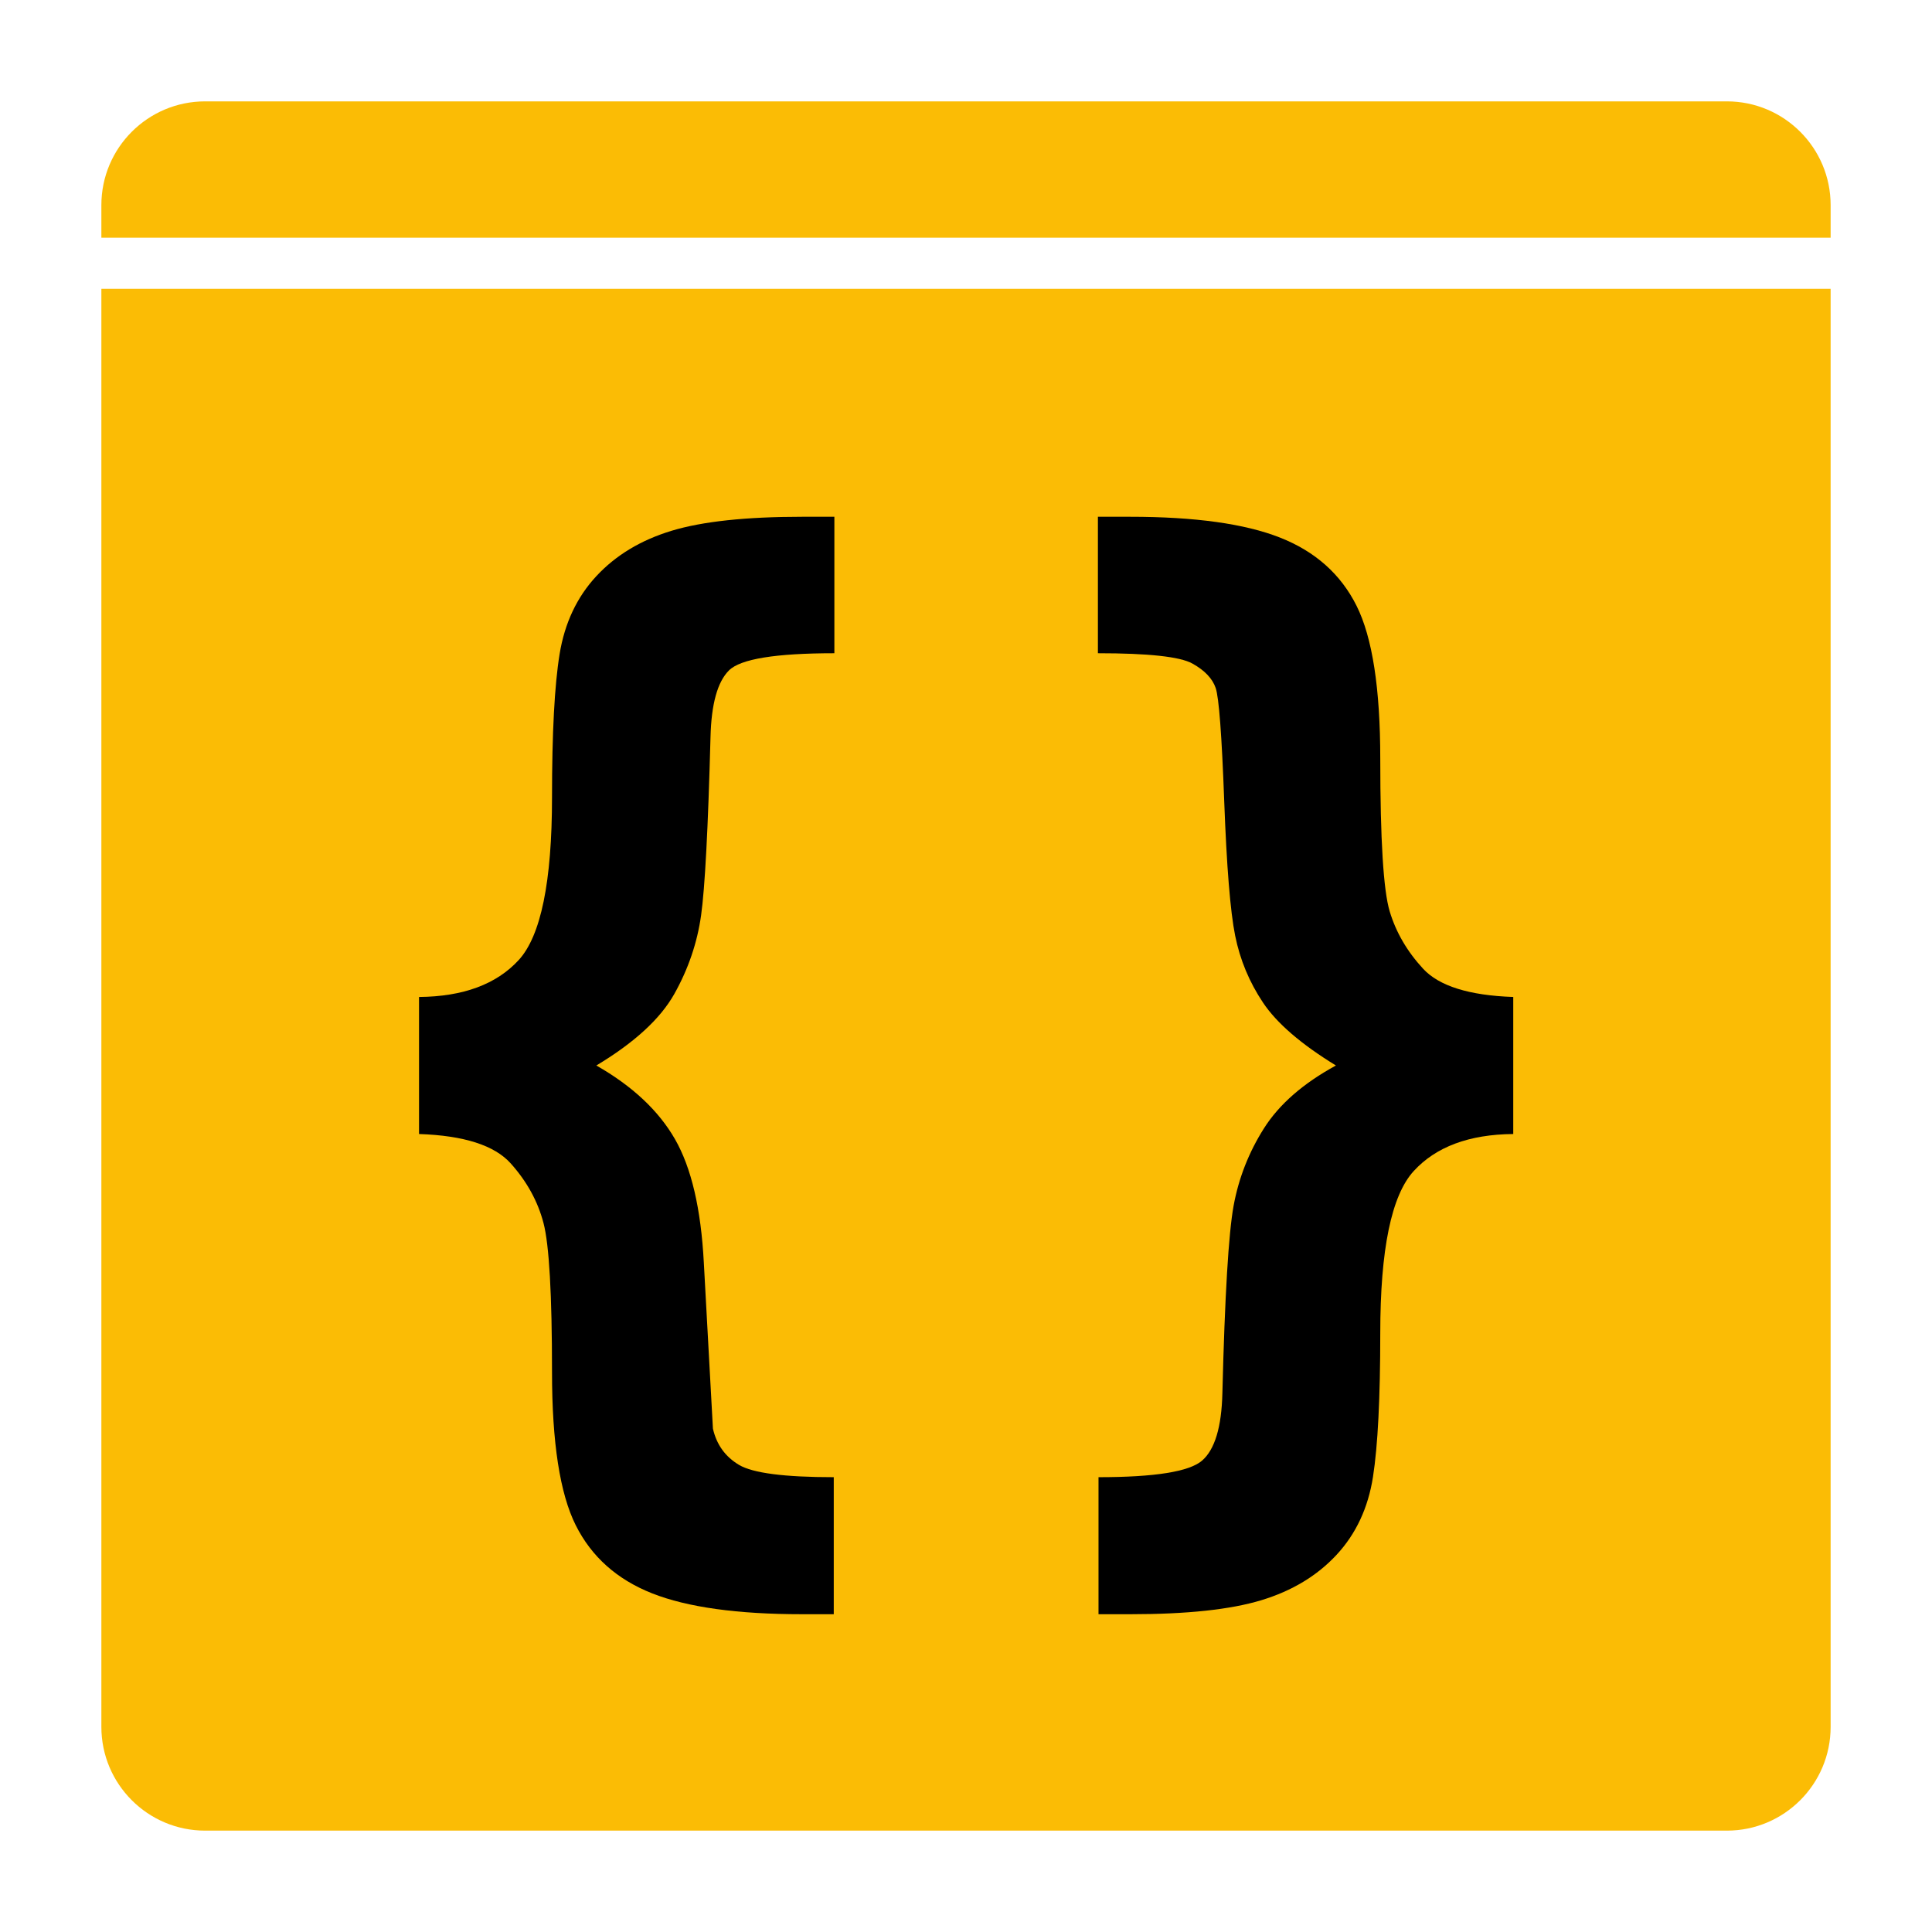 <?xml version="1.0" encoding="UTF-8" standalone="no"?>
<!DOCTYPE svg PUBLIC "-//W3C//DTD SVG 1.1//EN" "http://www.w3.org/Graphics/SVG/1.1/DTD/svg11.dtd">
<svg width="100%" height="100%" viewBox="0 0 2500 2500" version="1.1" xmlns="http://www.w3.org/2000/svg" xmlns:xlink="http://www.w3.org/1999/xlink" xml:space="preserve" xmlns:serif="http://www.serif.com/" style="fill-rule:evenodd;clip-rule:evenodd;stroke-linejoin:round;stroke-miterlimit:2;">
    <g id="Layer2">
        <path d="M131.173,373.721L2368.83,373.721L2368.83,2234.57C2368.83,2308.67 2308.67,2368.83 2234.57,2368.83L265.432,2368.83C191.332,2368.83 131.173,2308.67 131.173,2234.57L131.173,373.721ZM2368.83,307.584L131.173,307.584L131.173,265.432C131.173,191.332 191.332,131.173 265.432,131.173L2234.57,131.173C2308.67,131.173 2368.83,191.332 2368.83,265.432L2368.83,307.584Z" style="fill:rgb(251,188,5);"/>
        <g transform="matrix(1.341,0,0,1.261,-1124.58,546.918)">
            <path d="M1242.96,729.97L1242.96,589.345C1285.54,588.954 1317.57,576.356 1339.05,551.552C1360.54,526.747 1371.28,470.985 1371.28,384.267C1371.28,318.251 1373.72,269.325 1378.6,237.489C1383.49,205.653 1395.3,178.993 1414.05,157.509C1432.8,136.024 1457.02,120.497 1486.71,110.927C1516.4,101.356 1558.39,96.571 1612.69,96.571L1643.74,96.571L1643.74,236.61C1587.1,236.61 1553.21,242.47 1542.08,254.188C1530.95,265.907 1524.99,288.759 1524.21,322.743C1521.87,416.493 1518.84,477.431 1515.13,505.556C1511.42,533.681 1502.82,560.536 1489.35,586.122C1475.87,611.708 1450.77,636.22 1414.05,659.657C1448.82,680.751 1474.11,705.946 1489.93,735.243C1505.75,764.54 1515.03,806.727 1517.76,861.806L1526.55,1032.31C1530.07,1048.72 1538.47,1061.12 1551.75,1069.52C1565.03,1077.92 1595.5,1082.12 1643.15,1082.12L1643.15,1222.74L1612.69,1222.74C1550.19,1222.74 1501.94,1215.61 1467.96,1201.36C1433.98,1187.1 1409.37,1163.76 1394.13,1131.34C1378.9,1098.91 1371.28,1046.57 1371.28,974.306C1371.28,894.618 1368.55,843.642 1363.08,821.376C1357.61,799.11 1347.06,778.7 1331.44,760.145C1315.81,741.591 1286.32,731.532 1242.96,729.97Z" style="fill-rule:nonzero;"/>
            <path d="M2298.82,729.97C2256.24,730.36 2224.21,743.056 2202.72,768.056C2181.24,793.056 2170.5,848.524 2170.5,934.462C2170.5,1000.87 2168.15,1049.99 2163.47,1081.83C2158.78,1113.66 2147.06,1140.32 2128.31,1161.81C2109.56,1183.29 2085.34,1198.82 2055.65,1208.39C2025.97,1217.96 1983.98,1222.74 1929.68,1222.74L1898.62,1222.74L1898.62,1082.12C1952.92,1082.12 1986.22,1076.45 1998.53,1065.13C2010.83,1053.8 2017.37,1030.75 2018.15,995.985C2020.5,895.985 2024.11,831.825 2028.99,803.505C2033.88,775.185 2043.64,748.72 2058.29,724.11C2072.94,699.501 2096.08,678.017 2127.72,659.657C2094.13,637.782 2070.69,616.298 2057.41,595.204C2044.13,574.11 2035.15,551.161 2030.46,526.356C2025.77,501.552 2022.26,455.458 2019.91,388.075C2017.57,320.692 2014.83,282.118 2011.71,272.352C2008.58,262.587 2001.07,254.188 1989.15,247.157C1977.24,240.126 1946.87,236.61 1898.04,236.61L1898.04,96.571L1929.09,96.571C1991.59,96.571 2039.83,103.7 2073.82,117.958C2107.8,132.216 2132.41,155.556 2147.65,187.977C2162.88,220.399 2170.5,272.743 2170.5,345.009C2170.5,427.821 2173.53,479.97 2179.58,501.454C2185.64,522.938 2196.38,542.567 2211.81,560.341C2227.24,578.114 2256.24,587.782 2298.82,589.345L2298.82,729.97Z" style="fill-rule:nonzero;"/>
        </g>
    </g>
</svg>
